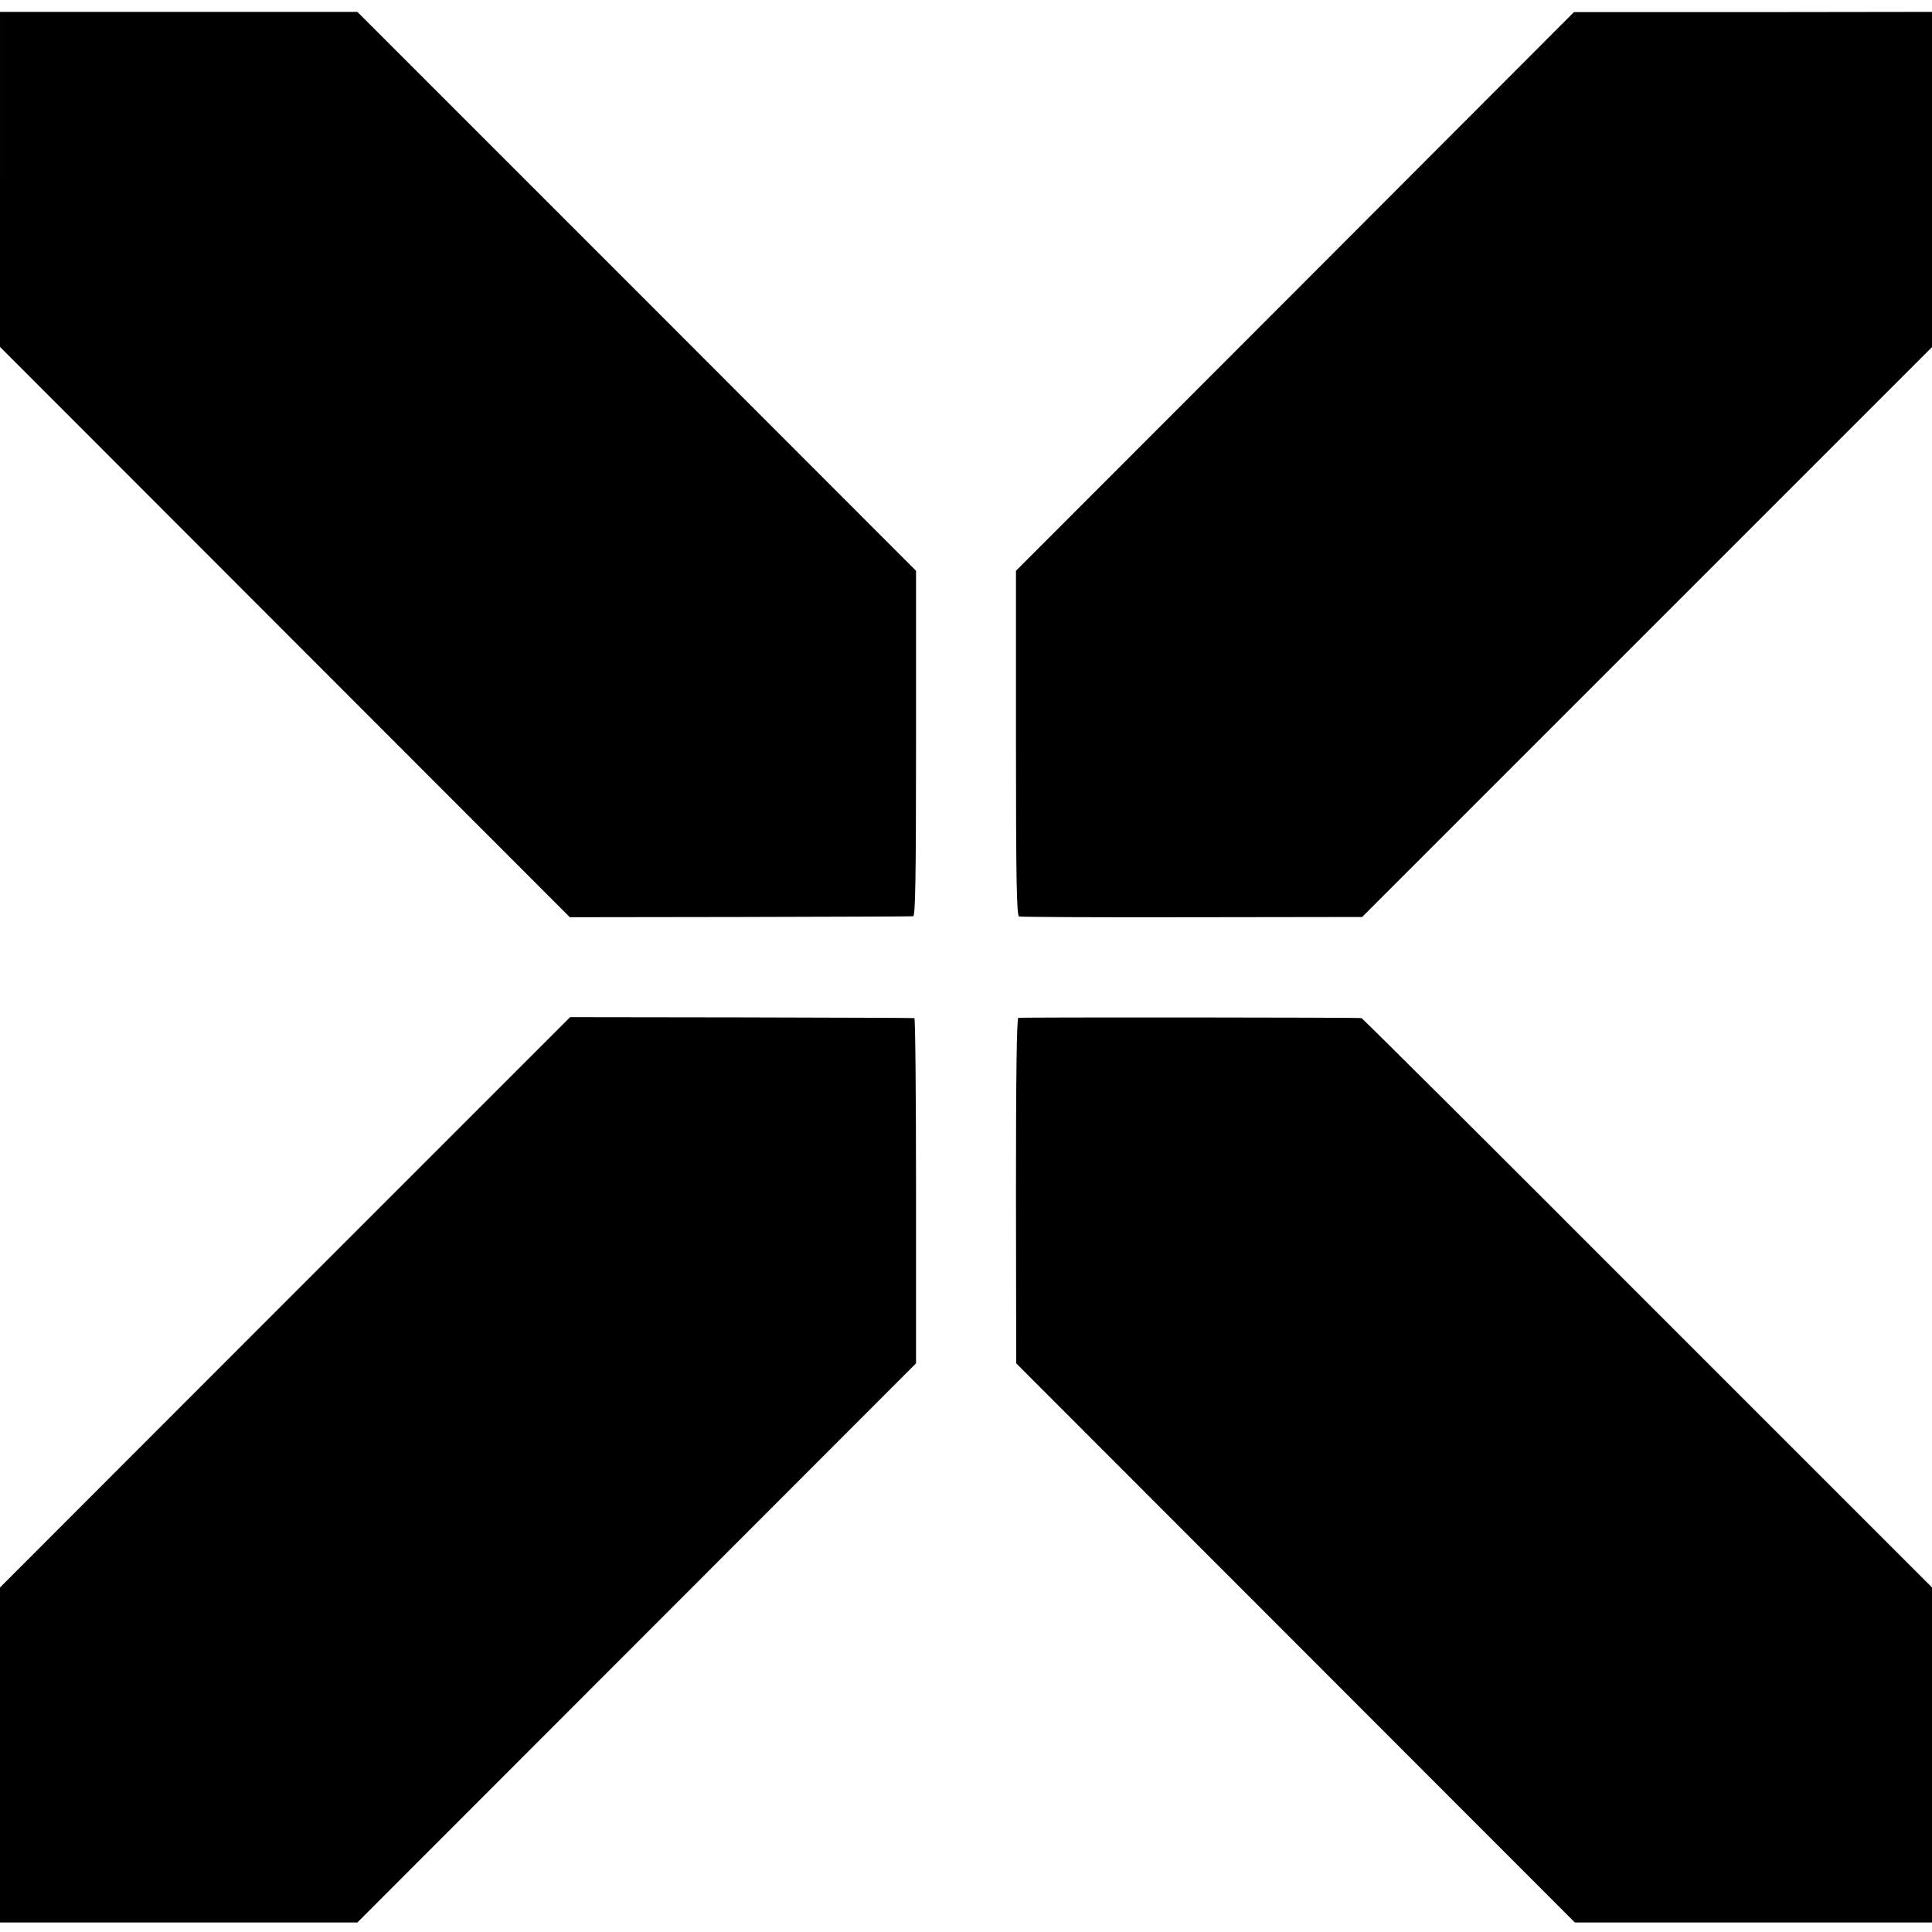 <?xml version="1.0" standalone="no"?>
<!DOCTYPE svg PUBLIC "-//W3C//DTD SVG 20010904//EN"
 "http://www.w3.org/TR/2001/REC-SVG-20010904/DTD/svg10.dtd">
<svg version="1.0" xmlns="http://www.w3.org/2000/svg"
 width="812pt" height="812pt" viewBox="0 0 812 812"
 preserveAspectRatio="xMidYMid meet">
<g transform="translate(0,812) scale(0.1,-0.1)"
fill="#000000" stroke="none">
<path d="M0 7366 l0 -704 1198 -1199 1197 -1198 715 1 c393 1 721 2 728 3 9 1
12 153 12 727 l0 725 -1174 1175 -1174 1174 -751 0 -751 0 0 -704z"/>
<path d="M5443 6895 l-1173 -1174 0 -725 c0 -570 3 -725 13 -728 6 -2 334 -4
727 -3 l715 1 1198 1198 1197 1197 0 705 0 704 -752 -1 -753 0 -1172 -1174z"/>
<path d="M1198 2647 l-1198 -1199 0 -704 0 -704 751 0 751 0 1174 1175 1174
1175 0 725 c0 399 -3 726 -7 726 -5 1 -332 2 -727 3 l-720 1 -1198 -1198z"/>
<path d="M4280 3842 c-7 -3 -10 -247 -10 -728 l1 -724 1174 -1175 1174 -1175
751 0 750 0 0 704 0 704 -1196 1196 c-657 658 -1198 1197 -1202 1197 -18 3
-1433 4 -1442 1z"/>
</g>
</svg>
